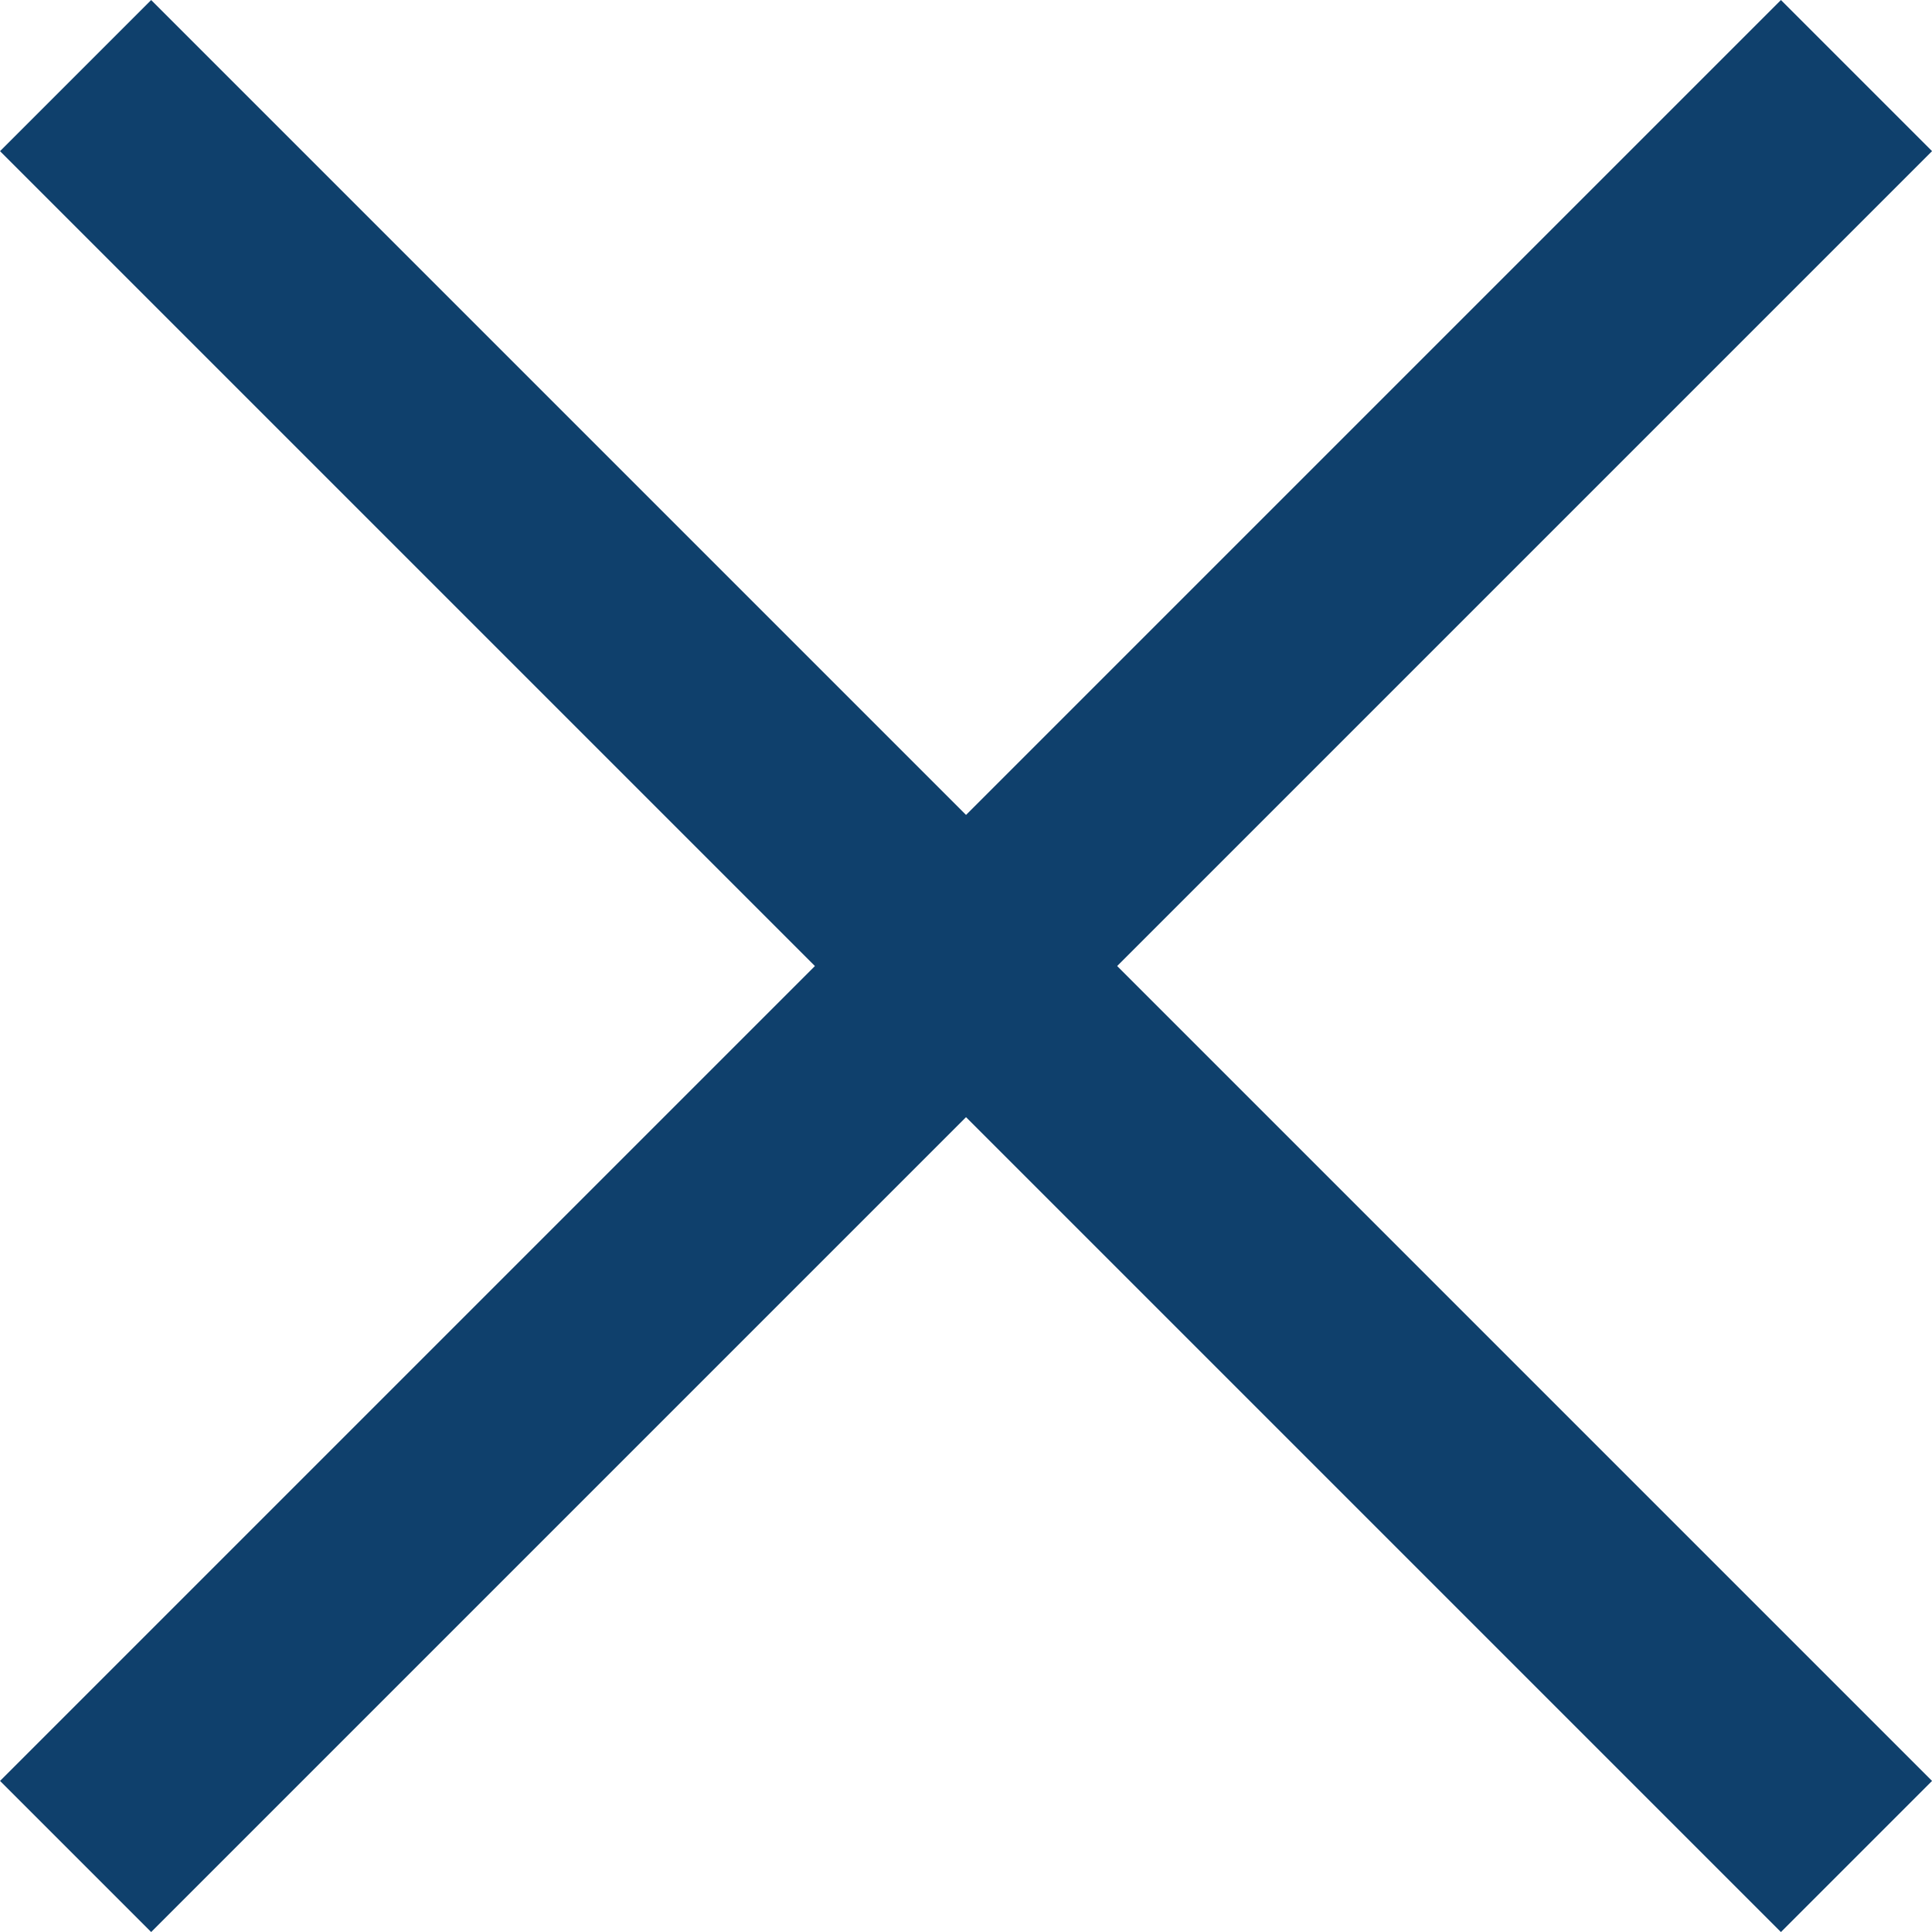<svg xmlns="http://www.w3.org/2000/svg" width="27.121" height="27.121" viewBox="0 0 27.121 27.121">
	<line id="Line_60" data-name="Line 60" y1="35.355"
		transform="translate(26.061 1.061) rotate(45)" fill="none" stroke="#0f406c" stroke-width="3" />
	<path id="Path_11543" data-name="Path 11543" d="M0,0V35.355"
		transform="translate(26.061 26.061) rotate(135)" fill="none" stroke="#0f406c"
		stroke-width="3" />
</svg>
